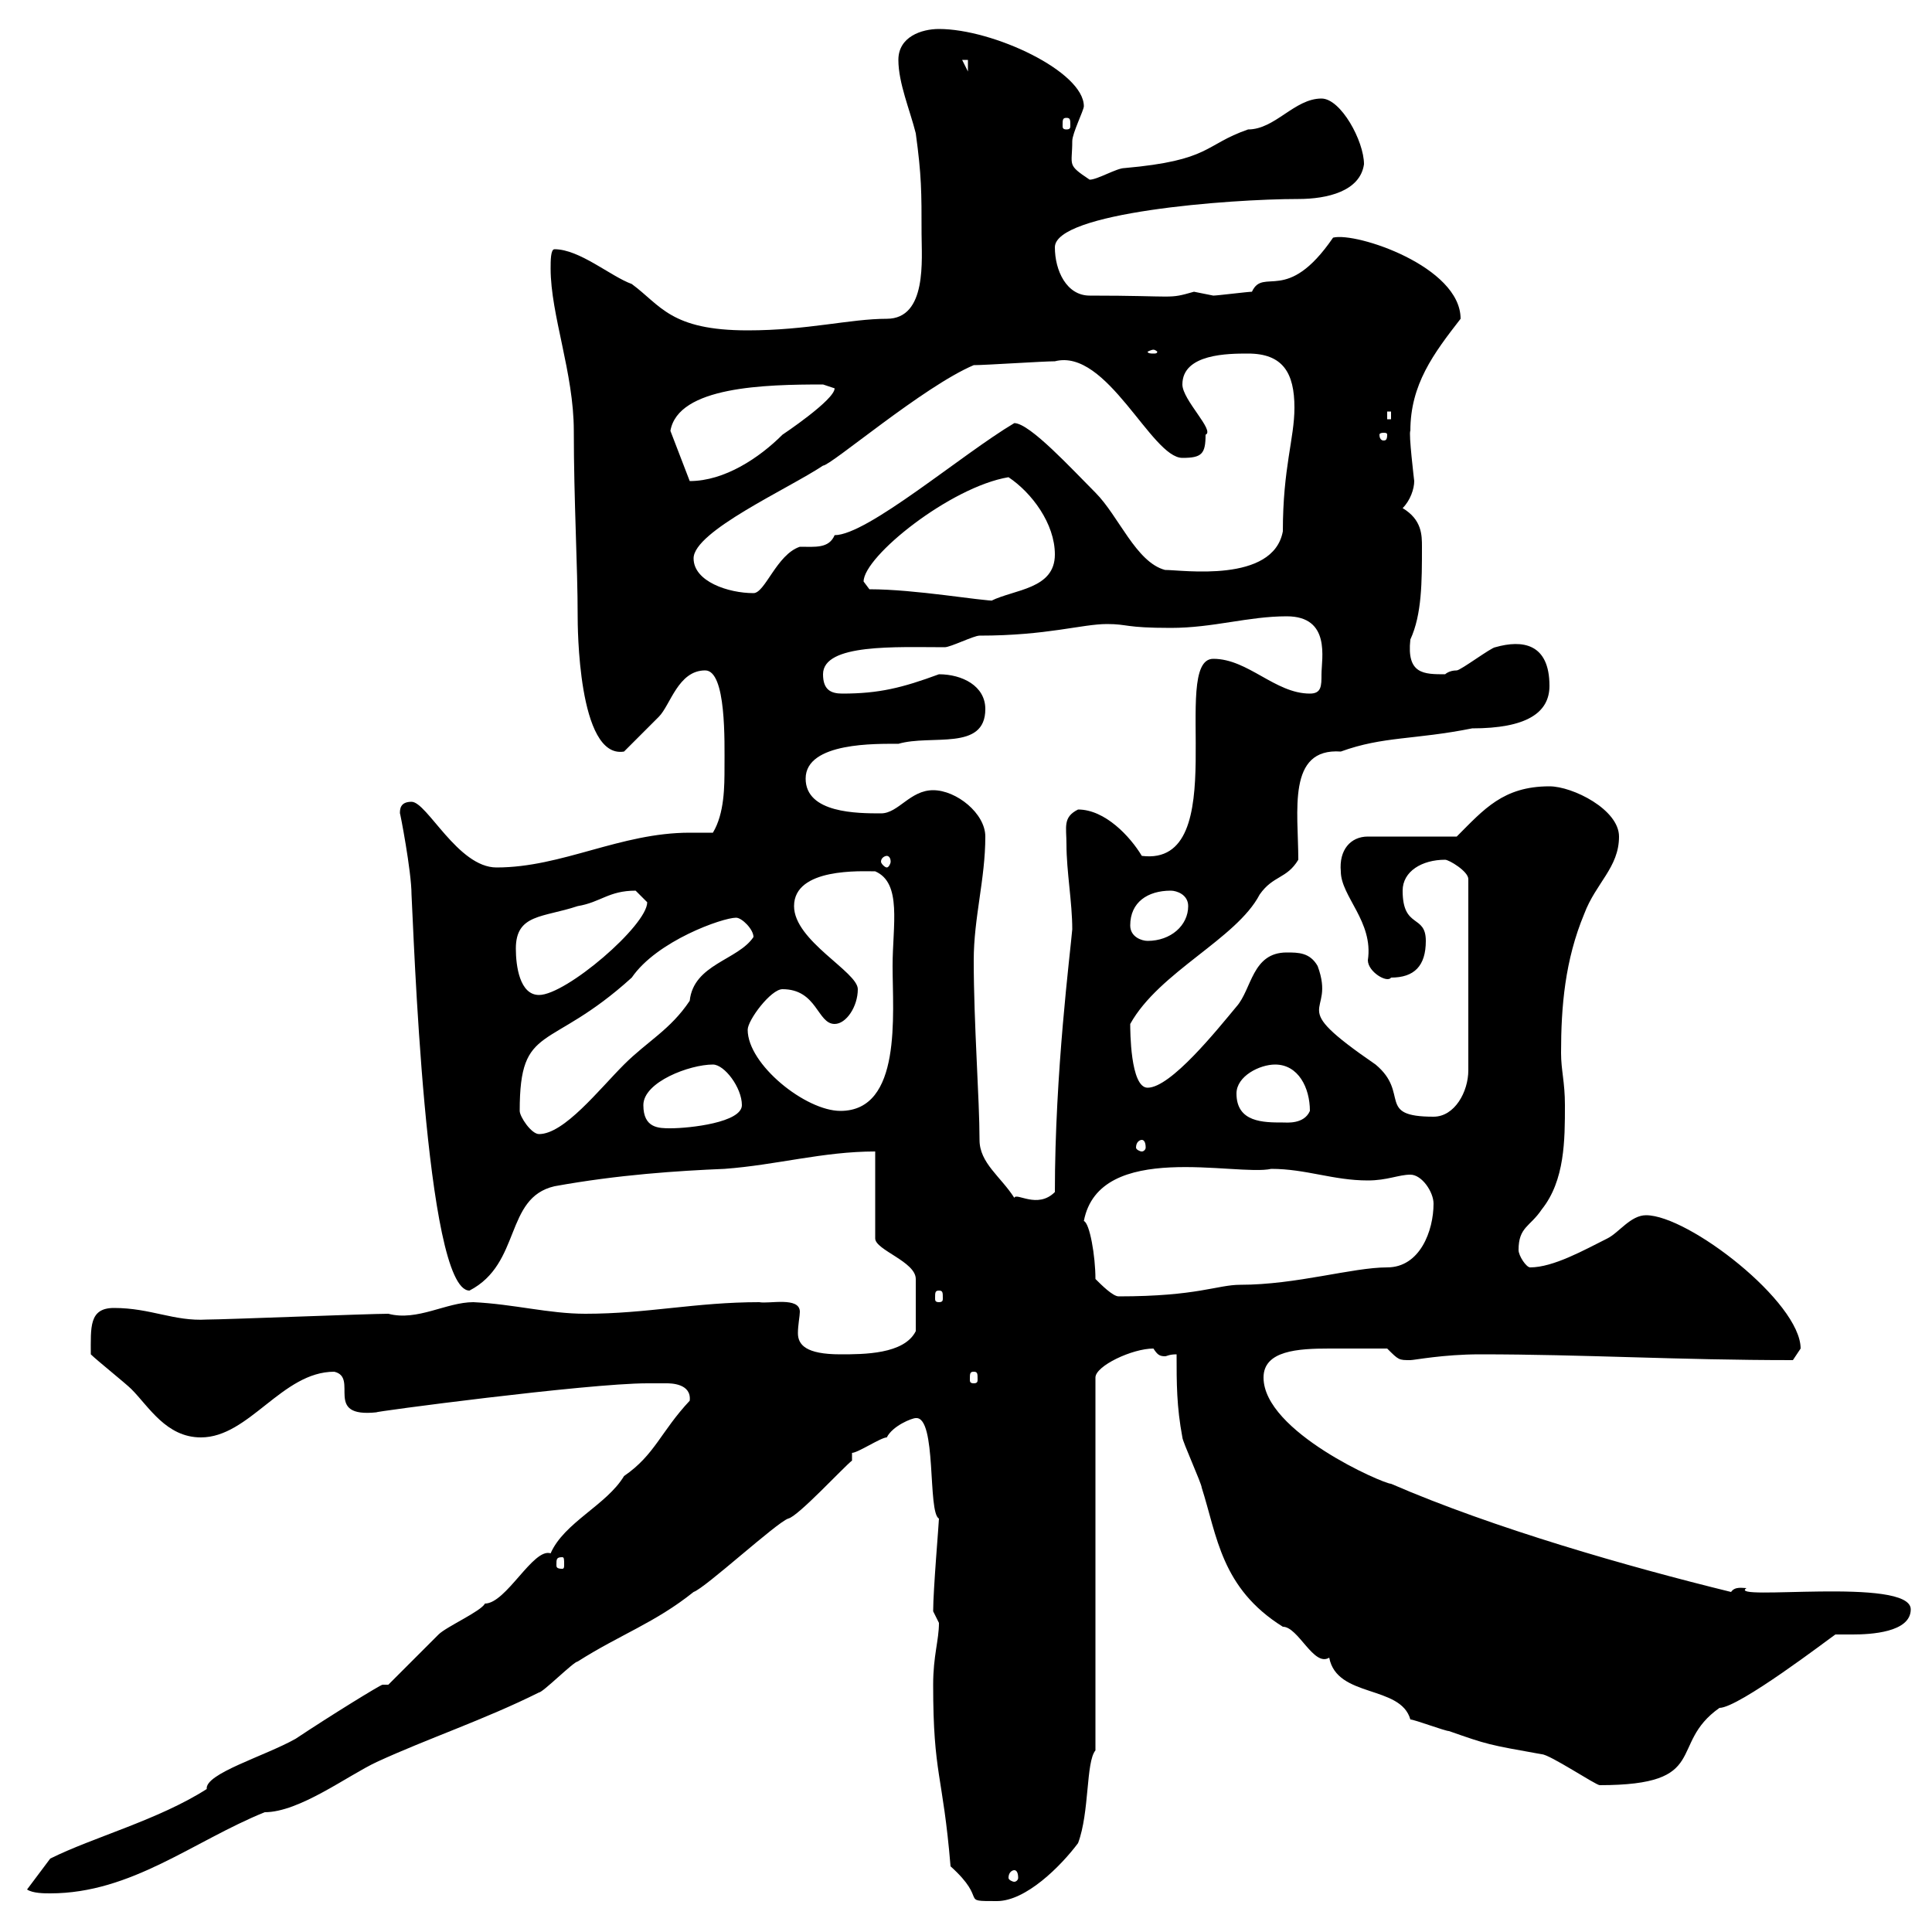 <svg xmlns="http://www.w3.org/2000/svg" xmlns:xlink="http://www.w3.org/1999/xlink" width="300" height="300"><path d="M144.90 261.60C144.90 275.70 146.40 275.40 147.60 289.80C153.60 295.20 148.80 295.20 154.80 295.20C159.30 295.20 164.70 289.80 167.40 286.20C169.20 281.40 168.60 273.60 170.10 271.80L170.10 213.90C170.10 212.10 175.80 209.40 179.10 209.40C179.70 210.30 180 210.60 180.90 210.60C181.20 210.60 181.50 210.30 182.70 210.30C182.70 214.80 182.70 218.40 183.60 223.20C183.60 223.80 186.60 230.40 186.60 231C189 238.50 189.60 246.60 199.20 252.60C201.60 252.60 204 258.90 206.40 257.40C207.60 263.70 217.50 261.60 219 267C219.60 267 224.40 268.80 225 268.80C231 270.90 231 270.90 239.40 272.40C240.60 272.40 247.80 277.20 248.40 277.20C265.80 277.20 258.90 270.90 267 265.20C270 265.20 284.10 254.40 285 253.80C285.60 253.80 286.80 253.80 287.70 253.80C290.40 253.80 296.70 253.50 296.70 249.90C296.70 244.80 267.90 248.70 271.20 246.60C270.60 246.60 269.40 246.30 268.80 247.20C252.90 243.30 231.90 237.30 216 230.40C214.80 230.40 196.20 222.30 196.20 213.90C196.20 209.70 201.60 209.40 206.40 209.40C210.30 209.40 212.10 209.40 215.40 209.40C217.20 211.20 217.20 211.20 219 211.20C219.60 211.20 224.10 210.30 229.80 210.30C246 210.30 260.40 211.20 278.40 211.20C278.40 211.20 279.60 209.40 279.60 209.40C279.60 202.20 262.20 188.70 255.60 188.70C253.20 188.70 251.40 191.40 249.60 192.30C246 194.10 241.20 196.80 237.60 196.80C237 196.80 235.80 195 235.80 194.10C235.80 190.50 237.60 190.50 239.40 187.80C243 183.30 243 177 243 171.60C243 168 242.40 166.20 242.40 163.50C242.40 156.30 243 149.10 246 141.90C247.80 137.10 251.40 134.70 251.40 129.90C251.40 125.70 244.20 122.10 240.60 122.10C233.40 122.10 230.40 125.70 226.20 129.90L212.40 129.90C209.70 129.90 207.90 132 208.20 135.30C208.20 139.20 213.30 143.10 212.40 149.10C212.40 150.90 215.40 152.70 216 151.80C219.60 151.80 221.40 150 221.40 146.10C221.40 141.90 217.80 144.30 217.80 138.30C217.80 135.30 220.80 133.50 224.40 133.50C225 133.50 228 135.30 228 136.50L228 166.20C228 169.50 225.90 173.40 222.60 173.40C213.60 173.40 219 169.80 213.60 165.30C199.20 155.40 207.60 158.10 204.60 150C203.40 147.90 201.60 147.90 199.80 147.90C194.40 147.90 194.40 153.60 192 156.30C189 159.90 181.80 168.90 178.20 168.90C175.50 168.90 175.50 159.90 175.50 159C180 150.90 192 145.80 195.60 138.90C197.70 135.90 199.80 136.50 201.60 133.50C201.60 126 199.80 116.10 208.20 116.70C214.80 114.30 219.60 114.90 228.60 113.10C237 113.10 240.60 110.70 240.60 106.50C240.60 99.90 236.40 99.30 232.20 100.50C231.60 100.50 226.80 104.10 226.20 104.10C225 104.10 224.40 104.70 224.40 104.70C221.10 104.70 218.40 104.70 219 99.30C220.80 95.40 220.80 90.30 220.80 84.90C220.80 83.10 220.80 80.70 217.80 78.90C219 77.70 219.60 75.90 219.60 74.70C219.60 74.70 218.70 67.20 219 66.90C219 59.70 222.60 54.90 226.80 49.50C226.80 41.40 210.60 36 207 36.90C199.80 47.40 196.20 41.40 194.40 45.30C193.80 45.30 189 45.90 188.40 45.90C188.40 45.90 185.40 45.30 185.40 45.30C181.20 46.50 183 45.90 169.20 45.90C165.60 45.90 163.80 42 163.80 38.40C163.80 33 190.80 30.90 201.60 30.90C206.10 30.90 211.20 29.70 211.80 25.50C211.80 21.90 208.20 15.30 205.20 15.30C201 15.30 198 20.10 193.80 20.10C186.90 22.50 188.10 24.90 174.60 26.10C173.40 26.10 170.40 27.90 169.20 27.90C165.60 25.50 166.50 25.80 166.50 21.90C166.50 20.70 168.30 17.10 168.30 16.50C168.30 11.10 154.20 4.50 145.80 4.50C143.10 4.50 139.50 5.70 139.50 9.30C139.50 12.90 141.30 17.10 142.20 20.70C143.10 27.30 143.10 29.70 143.10 36.30C143.10 40.20 144 49.50 137.70 49.50C132 49.50 125.40 51.30 116.10 51.30C104.10 51.30 102.60 47.40 98.10 44.10C94.80 42.90 90 38.70 86.10 38.70C85.50 38.70 85.50 40.50 85.50 41.70C85.50 48.90 89.10 57.90 89.10 66.90C89.10 77.70 89.70 87.90 89.70 95.70C89.70 96.90 89.70 117.90 96.90 116.70C98.10 115.50 101.70 111.90 102.30 111.30C104.10 109.50 105.30 104.10 109.50 104.10C112.80 104.10 112.50 115.20 112.50 119.10C112.50 122.10 112.50 126.30 110.70 129.30C109.50 129.30 108 129.30 107.10 129.30C96.30 129.30 87.30 134.70 77.10 134.70C71.10 134.70 66.30 124.50 63.90 124.50C62.10 124.50 62.10 125.70 62.10 126.30C62.10 126 63.90 135.30 63.90 138.90C64.20 143.70 66 200.40 72.90 200.40C81 196.20 78.30 186 86.10 184.20C96 182.40 105.30 181.80 112.50 181.50C120.60 180.90 127.80 178.80 135.90 178.80L135.90 192.30C135.90 194.10 142.20 195.90 142.20 198.60C142.20 199.80 142.20 203.40 142.20 206.70C140.40 210.30 134.10 210.30 130.50 210.30C125.10 210.30 123.90 208.80 123.90 207C123.90 205.80 124.20 204.30 124.20 203.70C124.20 201.30 119.40 202.50 117.90 202.20C108 202.20 100.50 204 90.90 204C85.20 204 79.80 202.50 73.50 202.20C69.30 202.20 64.80 205.20 60.30 204C57.30 204 34.80 204.90 32.10 204.90C27 205.20 23.40 203.10 17.70 203.10C13.80 203.10 14.10 206.10 14.10 210.30C15 211.20 19.50 214.80 20.40 215.70C23.10 218.40 25.80 223.20 31.20 223.20C38.70 223.20 43.80 213 51.90 213C55.80 213.90 50.10 220.20 58.50 219.30C57.30 219.30 91.20 214.80 100.50 214.80C100.50 214.80 102.30 214.80 103.50 214.80C104.10 214.80 107.40 214.80 107.10 217.50C102.60 222.30 101.70 225.90 96.90 229.20C94.20 233.70 87.60 236.40 85.50 241.20C82.80 240.30 78.60 249 75.30 249C74.70 250.20 69.30 252.60 68.10 253.80C67.50 254.40 60.90 261 60.30 261.60C60 261.60 59.40 261.60 59.40 261.60C59.10 261.60 51.30 266.40 45.90 270C41.10 272.70 31.80 275.40 32.10 277.80C24.60 282.60 14.40 285.30 7.80 288.60C6.90 289.80 5.10 292.20 4.20 293.40C5.10 294 6.90 294 7.80 294C20.40 294 30 285.90 41.10 281.40C46.50 281.40 54 275.70 58.50 273.60C66.30 270 75.30 267 83.70 262.80C84.30 262.80 89.10 258 89.70 258C96.30 253.80 101.70 252 107.70 247.20C109.50 246.60 120.60 236.40 122.40 235.80C123.90 235.50 131.10 227.70 132.30 226.80L132.30 225.60C133.20 225.60 136.80 223.20 137.70 223.20C138.60 221.40 141.60 220.20 142.20 220.20C145.50 219.90 144 234.90 145.80 235.80C145.80 236.40 144.90 246.90 144.90 250.20C144.90 250.20 145.80 252 145.80 252C145.80 254.70 144.90 257.10 144.90 261.60ZM157.50 290.40C157.80 290.40 158.10 290.70 158.10 291.60C158.10 291.90 157.80 292.20 157.50 292.20C157.20 292.20 156.60 291.90 156.60 291.60C156.60 290.70 157.20 290.40 157.50 290.40ZM87.30 241.80C87.60 241.80 87.60 242.10 87.60 243C87.60 243.30 87.60 243.60 87.30 243.60C86.40 243.60 86.40 243.30 86.40 243C86.40 242.10 86.40 241.80 87.30 241.80ZM151.20 213C151.80 213 151.80 213.30 151.80 214.20C151.80 214.50 151.80 214.80 151.20 214.80C150.60 214.80 150.60 214.50 150.60 214.20C150.60 213.30 150.60 213 151.20 213ZM145.80 200.40C146.40 200.40 146.40 200.70 146.40 201.60C146.40 201.90 146.40 202.20 145.80 202.20C145.20 202.20 145.20 201.90 145.20 201.60C145.20 200.70 145.20 200.40 145.80 200.40ZM170.10 198.60C170.10 195 169.20 189.90 168.30 189.60C170.70 177 192 182.70 197.40 181.50C202.80 181.50 207 183.30 212.40 183.30C215.40 183.30 217.20 182.40 219 182.40C220.80 182.40 222.60 185.10 222.60 186.90C222.60 191.10 220.50 196.80 215.40 196.80C210 196.80 201.30 199.50 192.60 199.50C189 199.50 186 201.30 173.70 201.30C172.80 201.30 171 199.50 170.10 198.60ZM151.20 149.10C151.20 142.50 153 136.50 153 129.90C153 126.30 148.50 122.70 144.90 122.70C141.30 122.70 139.50 126.30 136.80 126.30C133.20 126.30 125.10 126.30 125.10 120.90C125.10 115.20 136.20 115.50 139.50 115.50C144.60 114 153 116.70 153 110.10C153 106.50 149.40 104.70 145.80 104.70C140.10 106.80 136.50 107.70 130.80 107.70C129 107.70 127.80 107.10 127.80 104.70C127.80 99.90 139.20 100.50 146.70 100.50C147.60 100.50 151.20 98.70 152.10 98.70C162.60 98.70 168 96.90 171.90 96.90C175.20 96.90 174.60 97.50 181.80 97.50C188.40 97.50 193.80 95.70 199.80 95.70C206.70 95.70 205.20 102.30 205.20 104.70C205.20 106.50 205.20 107.70 203.40 107.70C198 107.70 193.80 102.30 188.40 102.30C181.50 102.30 191.70 134.70 177.30 132.90C175.50 129.90 171.60 125.70 167.40 125.70C165 126.90 165.60 128.40 165.60 131.10C165.60 135.30 166.50 140.10 166.50 144.30C166.20 147.90 163.80 166.50 163.80 185.10C161.10 187.80 157.80 185.10 157.50 186C155.40 182.70 152.10 180.60 152.10 177C152.10 170.70 151.20 159 151.20 149.10ZM177.30 177C177.60 177 177.90 177.30 177.90 178.20C177.90 178.50 177.60 178.80 177.30 178.80C177 178.80 176.40 178.50 176.40 178.20C176.40 177.30 177 177 177.30 177ZM80.70 172.50C80.70 158.70 85.20 163.50 98.10 151.80C102 146.10 112.20 142.50 114.30 142.50C115.20 142.50 117 144.30 117 145.50C114.60 149.10 107.70 149.70 107.10 155.40C104.10 159.90 100.50 161.70 96.90 165.30C93 169.20 87.60 176.10 83.70 176.10C82.50 176.10 80.70 173.40 80.70 172.50ZM99.90 171.60C99.90 168 107.10 165.30 110.70 165.30C112.50 165.30 115.20 168.90 115.20 171.60C115.20 174.30 107.10 175.20 104.10 175.20C102.30 175.20 99.90 175.20 99.90 171.60ZM192 169.80C192 167.10 195.60 165.30 198 165.30C201.60 165.30 203.40 168.90 203.40 172.50C202.50 174.60 199.80 174.30 199.20 174.30C196.20 174.30 192 174.30 192 169.80ZM116.10 159.90C116.10 158.40 119.70 153.60 121.50 153.60C126.90 153.60 126.90 159 129.60 159C131.40 159 133.20 156.30 133.20 153.60C133.20 150.90 123.30 146.10 123.30 140.70C123.30 134.70 133.80 135.30 135.90 135.30C140.10 137.10 138.60 143.70 138.60 150C138.60 157.50 140.10 172.50 130.50 172.50C125.10 172.50 116.10 165.30 116.10 159.90ZM80.10 147.30C80.10 141.90 84.30 142.50 89.70 140.70C93.30 140.10 94.50 138.30 98.70 138.30C98.70 138.30 100.50 140.10 100.50 140.10C100.50 143.70 87.90 154.50 83.70 154.50C80.70 154.50 80.10 150 80.10 147.30ZM175.50 143.70C175.50 140.10 178.20 138.30 181.80 138.30C182.70 138.30 184.50 138.90 184.50 140.70C184.50 143.70 181.80 146.10 178.20 146.10C177.30 146.10 175.50 145.50 175.50 143.70ZM137.70 132.90C138 132.90 138.30 133.20 138.30 133.80C138.30 134.10 138 134.70 137.70 134.70C137.40 134.70 136.80 134.10 136.80 133.80C136.80 133.20 137.40 132.90 137.70 132.90ZM135 91.50C135 91.50 134.10 90.30 134.10 90.30C134.10 86.40 147.60 75.60 156.60 74.10C160.20 76.50 163.80 81.30 163.80 86.10C163.80 91.50 157.50 91.50 153.90 93.30L154.80 93.30C152.10 93.30 142.20 91.50 135 91.50ZM107.70 86.70C107.70 82.50 122.40 75.90 127.80 72.30C129 72.30 143.40 60 151.20 56.70C153 56.70 162 56.10 163.80 56.10C171.90 54 178.80 71.10 183.60 71.10C186.60 71.10 187.20 70.50 187.20 67.50C188.70 66.90 183.60 62.10 183.60 59.70C183.60 54.90 190.80 54.90 193.80 54.90C199.20 54.90 201 57.90 201 63.30C201 68.10 199.20 72.60 199.20 82.50C197.70 90.60 183.60 88.50 180.90 88.50C176.40 87.30 173.70 80.10 170.10 76.50C166.50 72.90 159.90 65.70 157.50 65.70C149.40 70.50 134.70 83.10 129.60 83.10C128.70 85.20 126.60 84.90 124.20 84.90C120.60 86.10 118.80 92.10 117 92.10C113.10 92.10 107.70 90.30 107.70 86.70ZM104.10 66.90C105.30 60 118.80 59.70 127.80 59.70C127.80 59.70 129.60 60.30 129.60 60.30C129.60 62.10 121.50 67.50 121.50 67.50C117.90 71.10 112.50 74.70 107.10 74.70ZM215.40 67.50C215.40 68.40 215.10 68.40 214.80 68.40C214.80 68.40 214.20 68.40 214.20 67.50C214.20 67.20 214.80 67.20 214.80 67.20C215.10 67.20 215.40 67.20 215.40 67.50ZM215.40 63.90L216 63.90L216 65.10L215.40 65.10ZM179.10 54.30C179.40 54.30 179.70 54.60 179.70 54.60C179.70 54.90 179.40 54.90 179.10 54.90C178.80 54.90 178.20 54.90 178.20 54.60C178.20 54.60 178.80 54.30 179.10 54.30ZM165.60 18.30C166.20 18.30 166.20 18.60 166.20 19.50C166.20 19.80 166.20 20.10 165.60 20.10C165 20.10 165 19.80 165 19.50C165 18.60 165 18.30 165.60 18.30ZM149.40 9.30L150.30 9.30L150.30 11.10Z"/></svg>